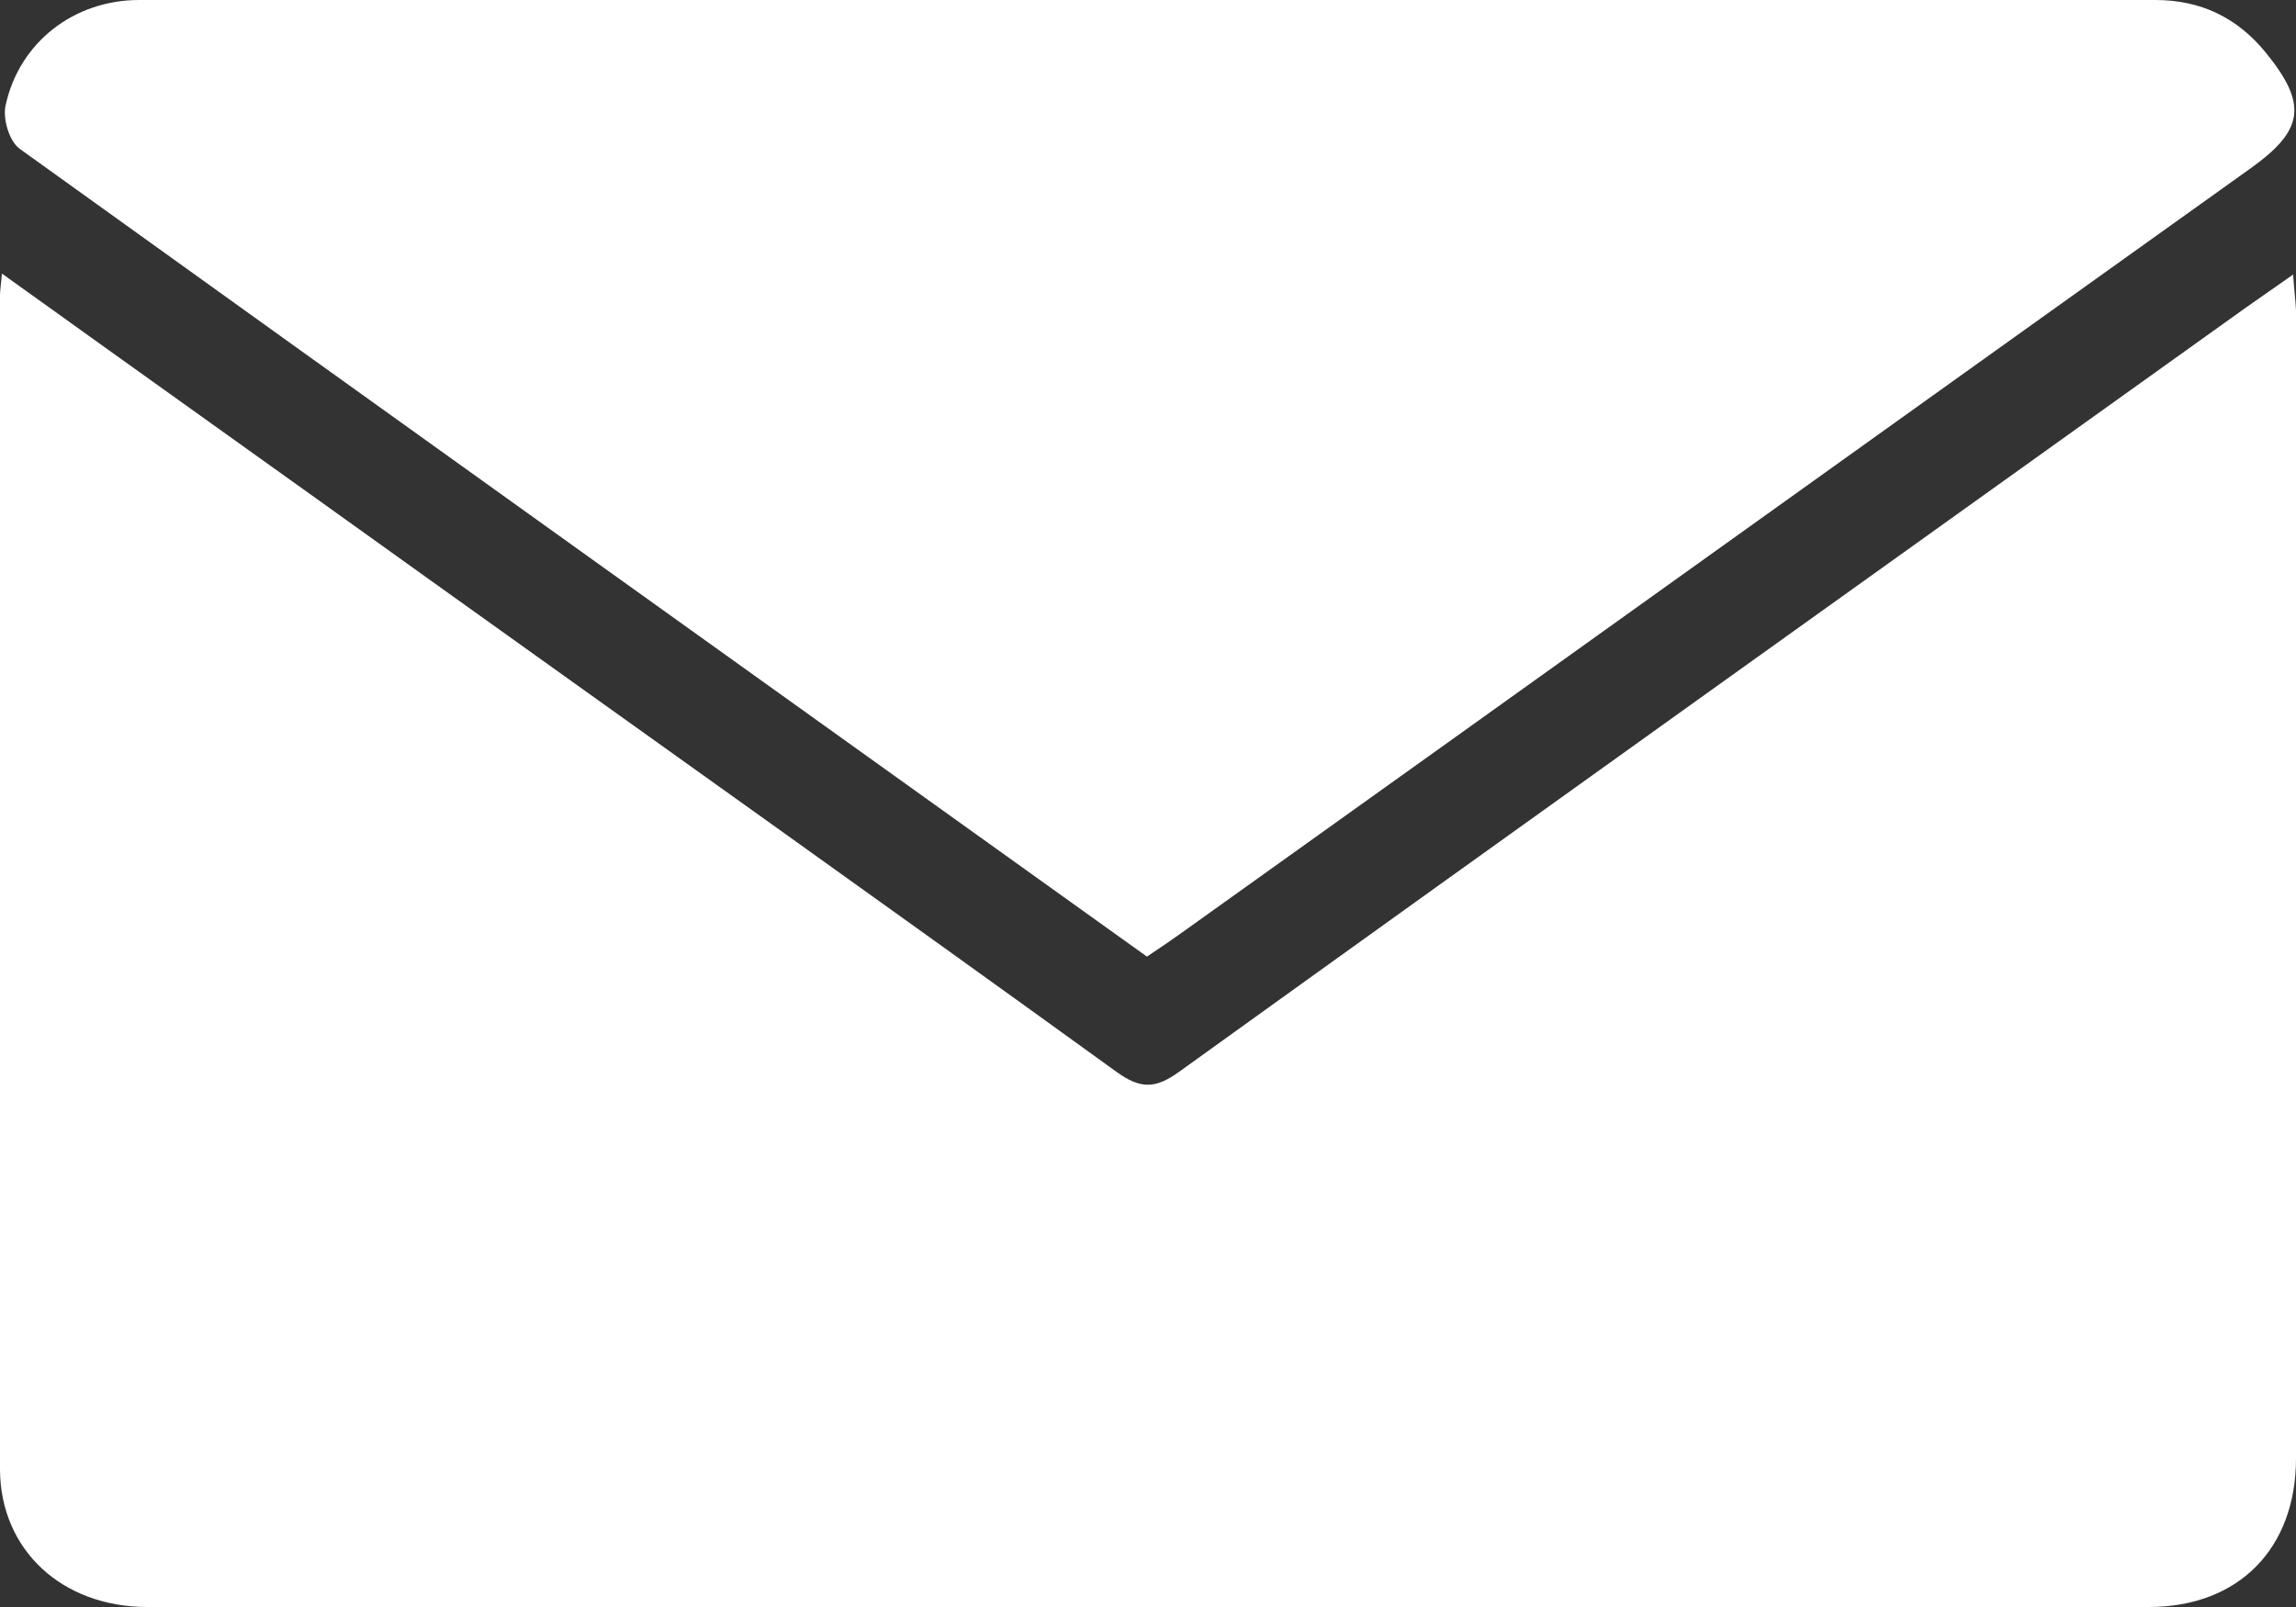 <?xml version="1.0" encoding="UTF-8"?><svg id="b" xmlns="http://www.w3.org/2000/svg" width="48" height="33.6" viewBox="0 0 48 33.6"><rect x="0" y="0" width="48" height="33.6" fill="#333333" stroke="none"/><defs><style>.e{fill:#fff;}</style></defs><g id="c"><g id="d"><path class="e" d="M.04,5.72c3.05,2.19,6,4.29,8.94,6.4,4.79,3.43,9.59,6.84,14.36,10.29.5.36.81.36,1.31,0,7.42-5.34,14.86-10.65,22.29-15.97.3-.21.6-.42,1-.7.02.31.05.53.06.75,0,8,0,16,0,24,0,1.89-1.2,3.11-3.08,3.11-13.95,0-27.89,0-41.84,0-1.78,0-3.07-1.19-3.08-2.87C0,22.54,0,14.36,0,6.17c0-.1.02-.2.04-.45Z"/><path class="e" d="M23.99,20.01C16.09,14.35,8.24,8.74.41,3.11c-.22-.16-.36-.64-.29-.92C.41.88,1.55,0,2.91,0,16.96,0,31.01,0,45.06,0c.95,0,1.71.37,2.3,1.09.89,1.09.81,1.63-.31,2.43-7.46,5.33-14.91,10.67-22.37,16-.21.15-.43.3-.7.48Z"/></g></g></svg>